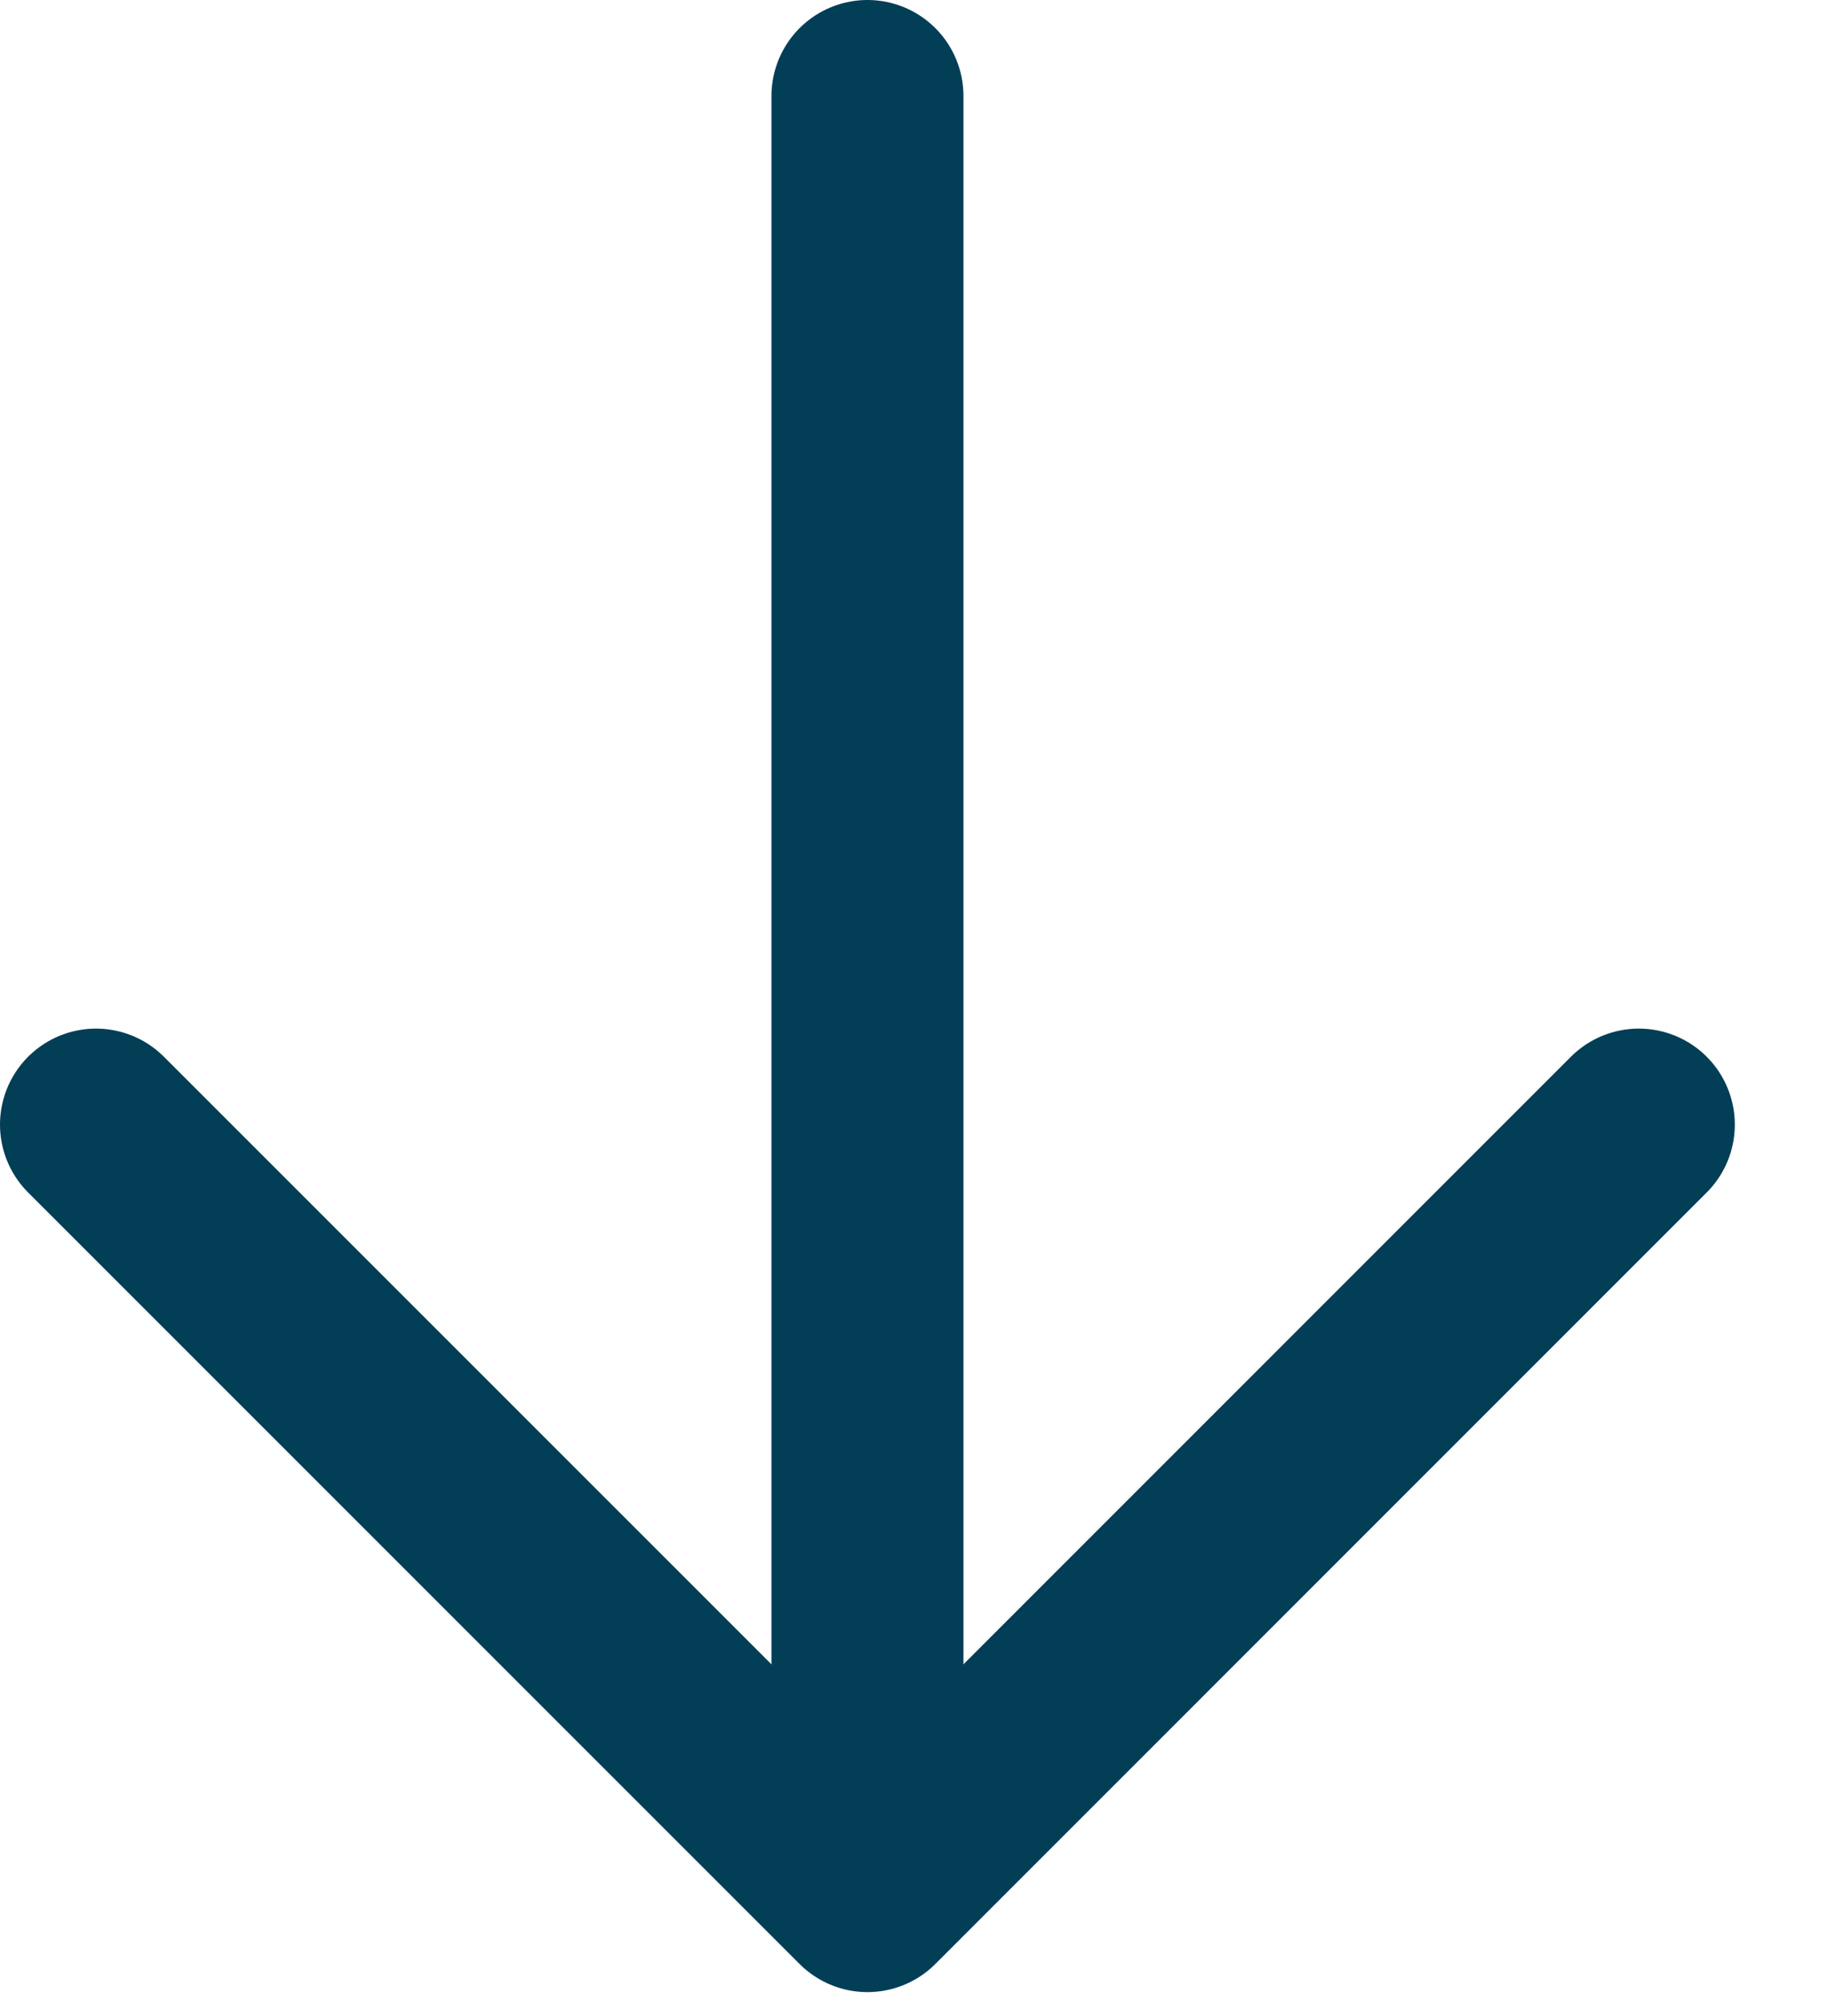 <svg width="19" height="21" viewBox="0 0 19 21" fill="none" xmlns="http://www.w3.org/2000/svg">
<path d="M1 11.714L9.036 19.75L17.071 11.714" stroke="#033E57" stroke-width="2" stroke-linecap="round" stroke-linejoin="round"/>
<path d="M9.036 19V1" stroke="#033E57" stroke-width="2" stroke-linecap="round" stroke-linejoin="round"/>
</svg>
